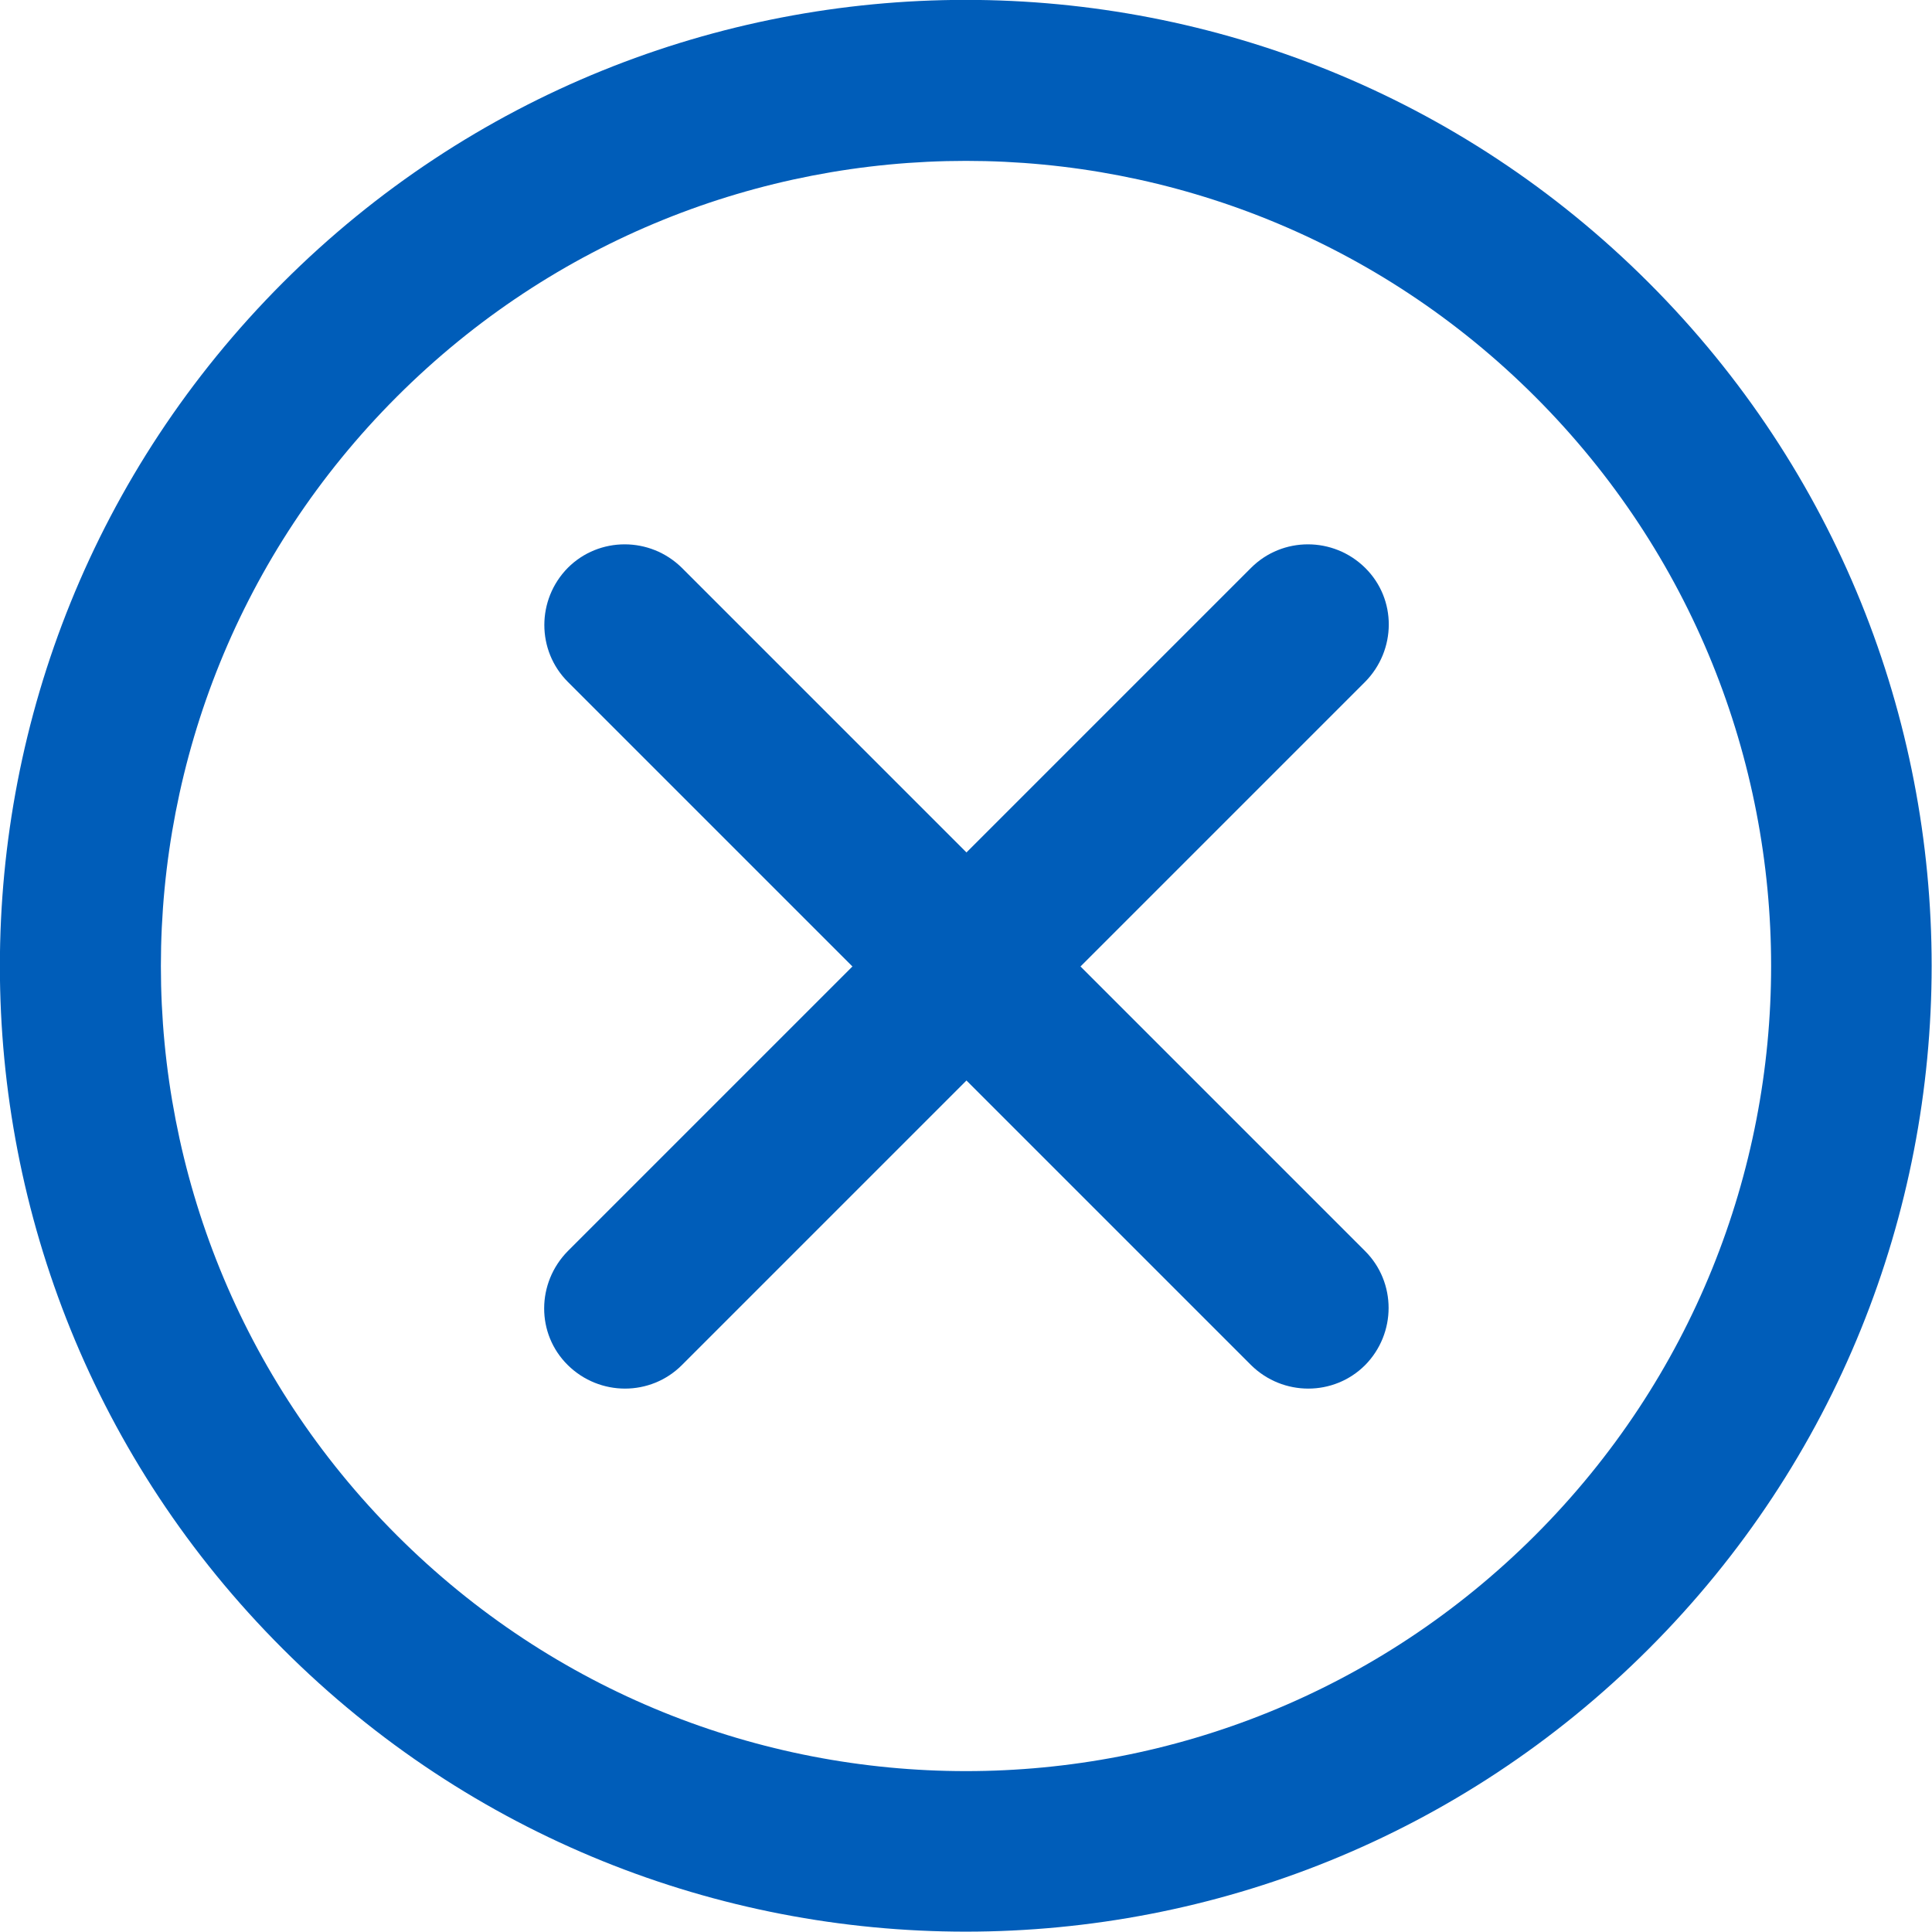<?xml version="1.0" encoding="UTF-8"?><svg xmlns="http://www.w3.org/2000/svg" id="Layer_268d50738c499e" data-name="Layer 2" viewBox="0 0 41.34 41.34" aria-hidden="true" width="41px" height="41px">
  <defs><linearGradient class="cerosgradient" data-cerosgradient="true" id="CerosGradient_id92df76058" gradientUnits="userSpaceOnUse" x1="50%" y1="100%" x2="50%" y2="0%"><stop offset="0%" stop-color="#d1d1d1"/><stop offset="100%" stop-color="#d1d1d1"/></linearGradient><linearGradient/>
    <style>
      .cls-1-68d50738c499e{
        fill: #005db9;
        fill-rule: evenodd;
      }
    </style>
  </defs>
  <g id="Layer_1-268d50738c499e" data-name="Layer 1">
    <g id="add-spot-outline68d50738c499e">
      <g id="Foundations_Icons_UI-Icons_Action_add-spot-outline68d50738c499e" data-name="Foundations/Icons/UI-Icons/Action/add-spot-outline">
        <path id="Icon68d50738c499e" class="cls-1-68d50738c499e" d="M6.05,6.05c8.07-8.07,21.16-8.07,29.23,0,8.07,8.07,8.07,21.16,0,29.23-8.07,8.07-21.16,8.07-29.23,0C-2.02,27.22-2.02,14.13,6.05,6.05ZM8.49,8.49c-6.73,6.73-6.73,17.63,0,24.36s17.63,6.73,24.36,0c6.73-6.73,6.73-17.63,0-24.36-6.73-6.73-17.63-6.73-24.36,0ZM12.15,12.15c.67-.67,1.76-.67,2.44,0l6.09,6.09,6.09-6.09c.67-.67,1.76-.67,2.44,0s.67,1.76,0,2.44l-6.09,6.09,6.09,6.09c.67.67.67,1.76,0,2.44-.67.67-1.76.67-2.44,0l-6.09-6.09-6.09,6.09c-.67.67-1.76.67-2.44,0s-.67-1.76,0-2.44l6.09-6.09-6.09-6.09c-.67-.67-.67-1.76,0-2.44Z"/>
      </g>
    </g>
  </g>
</svg>